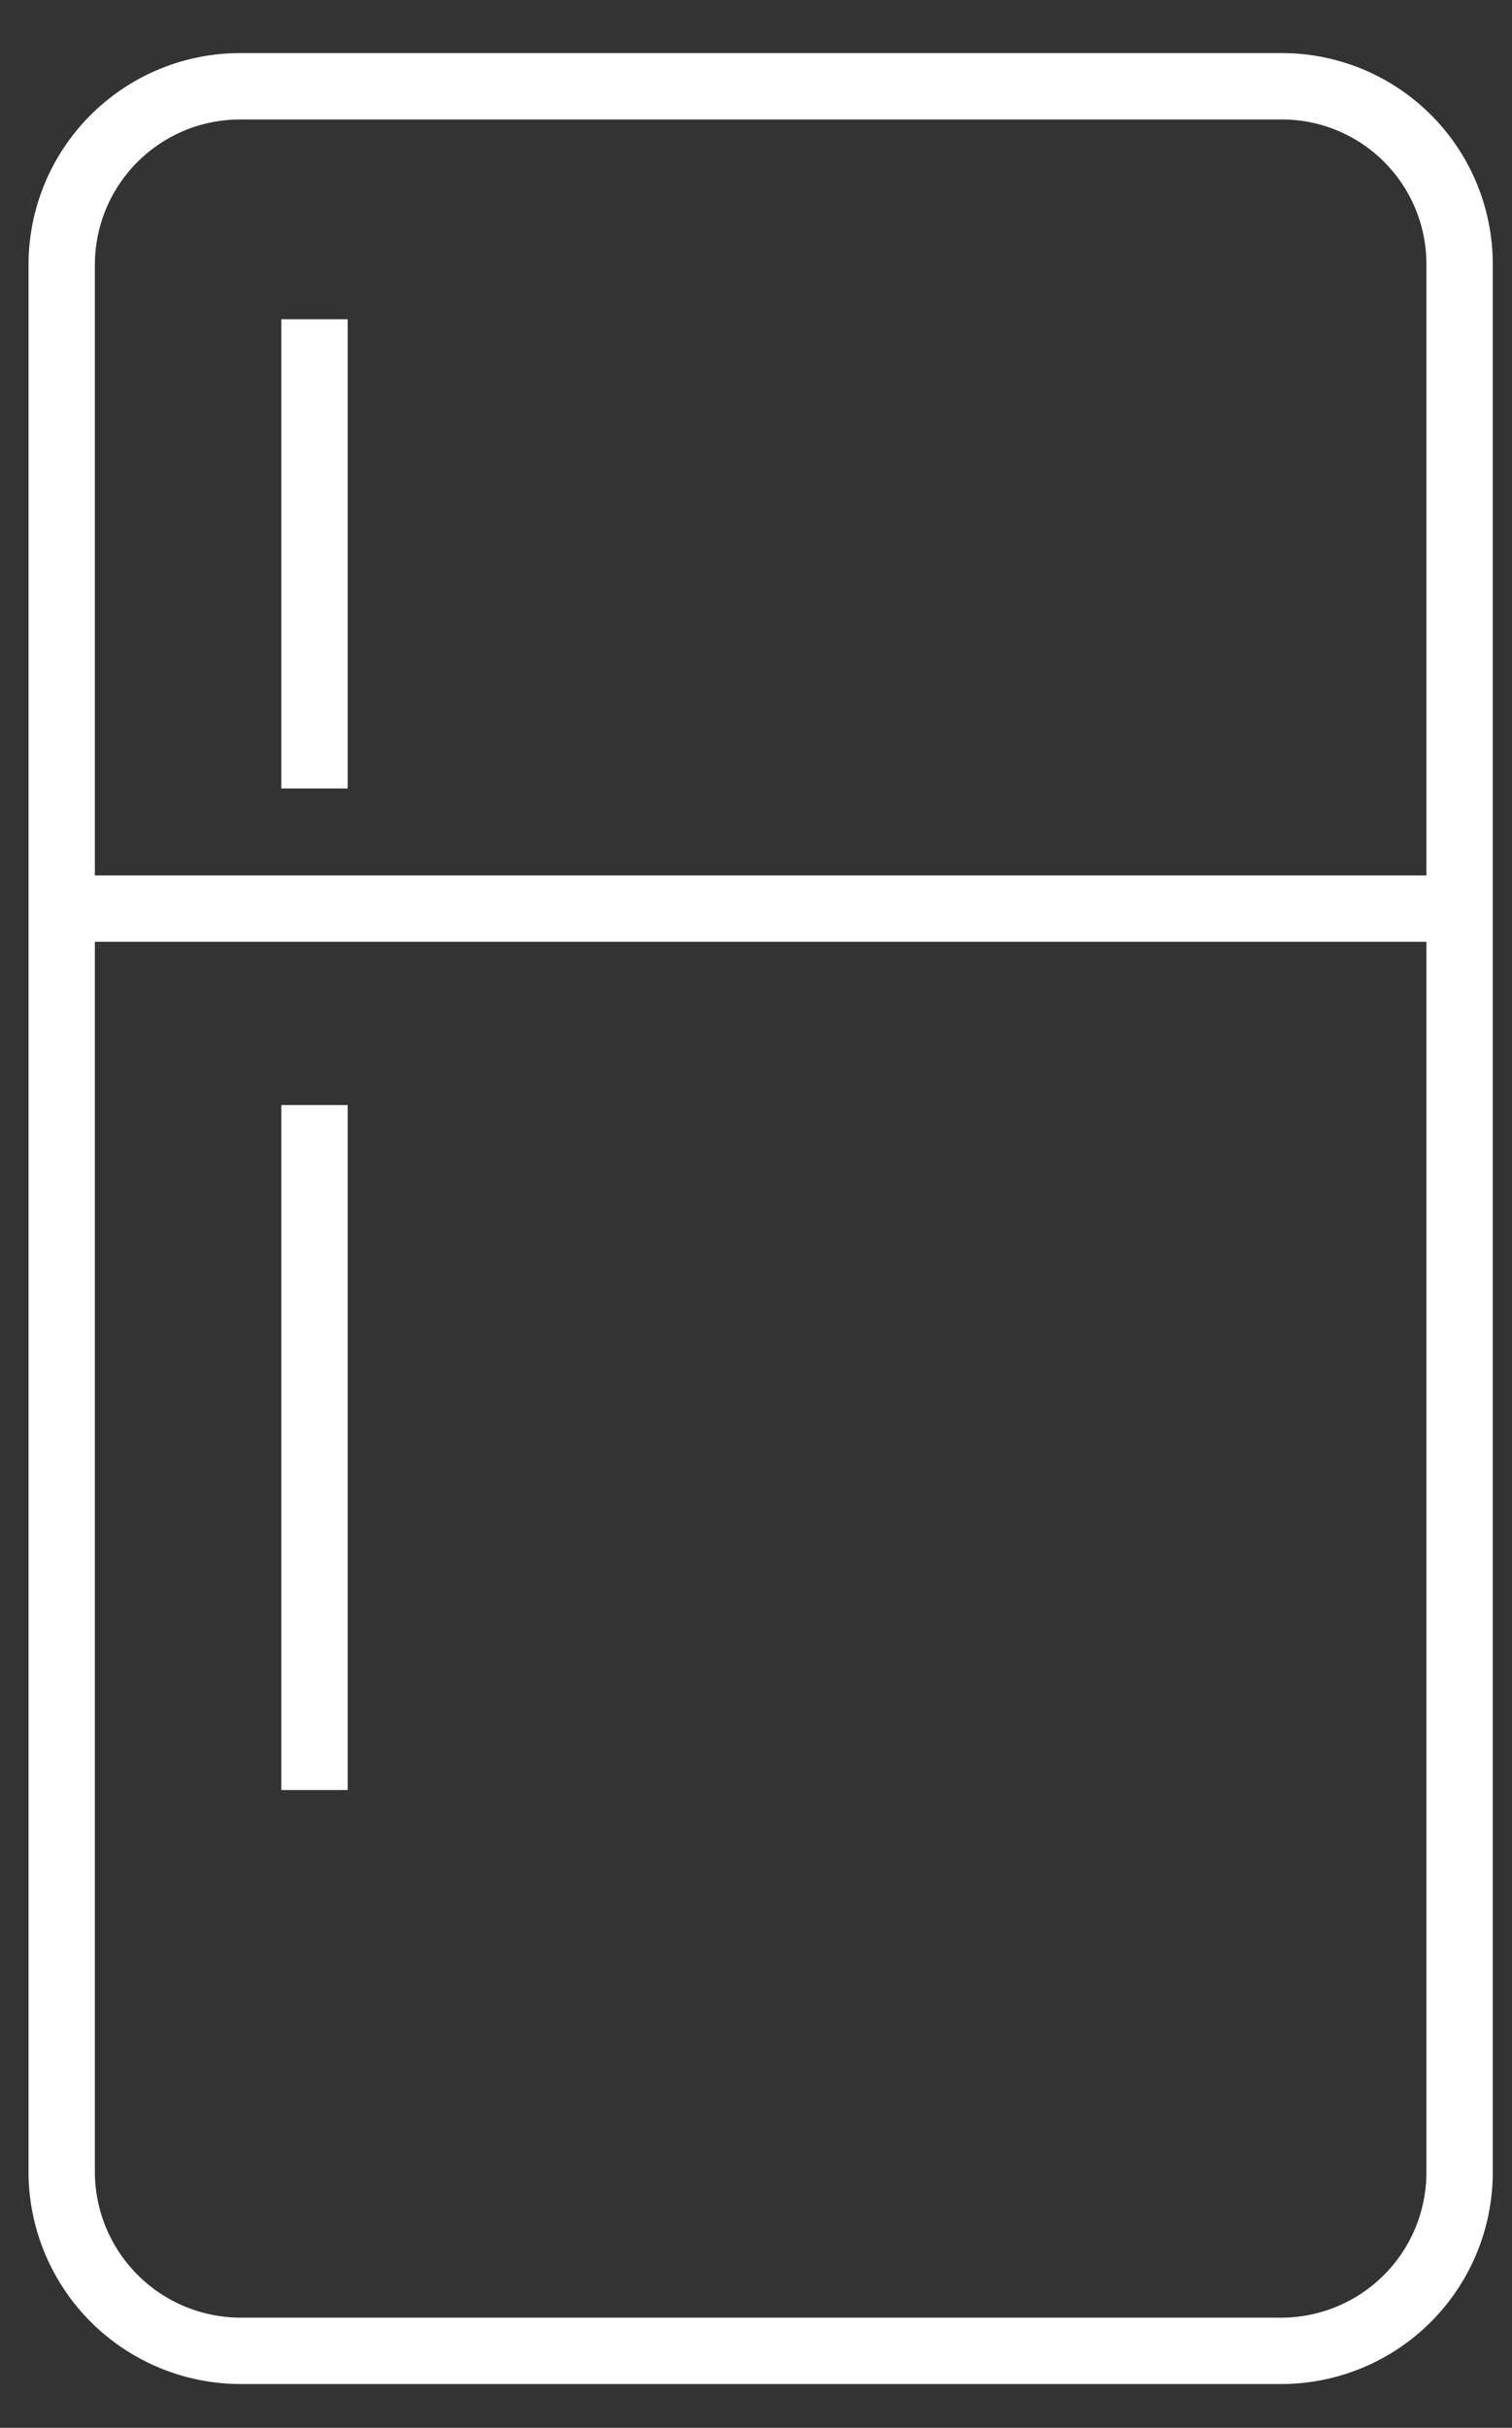 <?xml version="1.0" encoding="UTF-8"?> <svg xmlns="http://www.w3.org/2000/svg" id="Layer_1" data-name="Layer 1" viewBox="0 0 22.79 36.58"><rect x="0" y="0" width="22.79" height="36.58" fill="#333333" stroke="none"/><defs><style>.cls-1{fill:none;stroke:#fff;stroke-linejoin:round;}</style></defs><line class="cls-1" x1="0.93" y1="13.69" x2="21.97" y2="13.69"></line><line class="cls-1" x1="4.74" y1="4.81" x2="4.74" y2="11.88"></line><line class="cls-1" x1="4.74" y1="16.65" x2="4.74" y2="26.97"></line><path class="cls-1" d="M19.28,1.3H3.62A2.69,2.69,0,0,0,.93,4V32.73a2.7,2.7,0,0,0,2.69,2.69H19.28A2.69,2.69,0,0,0,22,32.73V4A2.68,2.68,0,0,0,19.28,1.3Z"></path></svg> 